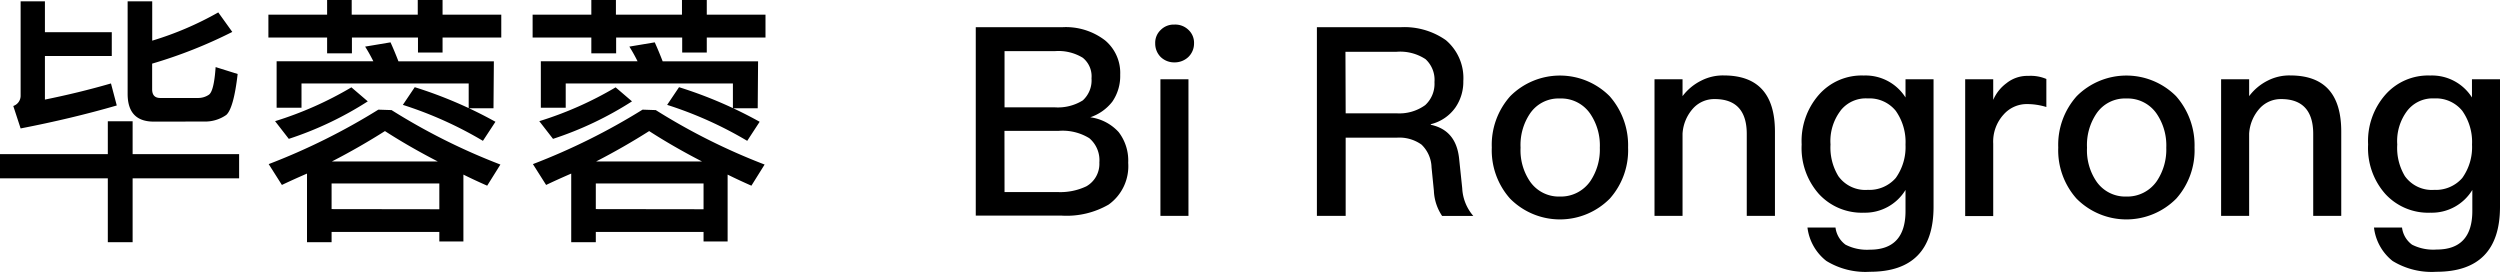 <svg xmlns="http://www.w3.org/2000/svg" viewBox="0 0 340.63 37.04"><title>artists_detail_B01_title</title><g id="图层_2" data-name="图层 2"><g id="图层_1-2" data-name="图层 1"><path d="M14.69,21V16.52h3.38V21H32.58V24.3H18.07V33H14.69V24.3H0V21ZM6.12,13.57c3-.61,6-1.33,9-2.2l.79,3c-4.1,1.19-8.46,2.23-13.1,3.13l-1-3.06a1.47,1.47,0,0,0,1-1.37V.18H6.12V4.39h9.11V7.63H6.12Zm14.83,3q-3.56,0-3.56-3.78V.18h3.35V5.54a44,44,0,0,0,9-3.85l1.91,2.66A64.49,64.49,0,0,1,20.73,8.67v3.49c0,.79.36,1.19,1.12,1.19H27a2.6,2.6,0,0,0,1.44-.43c.47-.29.79-1.55.94-3.78l3,.94c-.36,3.17-.9,5-1.55,5.58a5,5,0,0,1-3,.9Z"/><path d="M44.57,2V0h3.35V2h9V0H60.3V2h8V5.11h-8V7.16H56.95V5.11h-9V7.27H44.57V5.11h-8V2Zm8.78,13a85.1,85.1,0,0,0,14.83,7.42l-1.8,2.88q-1.73-.76-3.24-1.51v9.11H59.86v-1.3H45.18V33H41.83V23.65c-1.15.5-2.27,1-3.42,1.55l-1.8-2.84a87.53,87.53,0,0,0,14.94-7.42Zm-3.24-1.19a46.8,46.8,0,0,1-10.76,5.11l-1.87-2.41a48.58,48.58,0,0,0,10.4-4.61Zm17.13.94H63.86V11.37H41.08v3.31H37.69V8.35H50.87c-.36-.72-.72-1.37-1.12-2l3.46-.58q.54,1.19,1.08,2.59h13ZM59.86,28.51V25H45.18v3.49ZM59.65,22c-2.66-1.37-5.08-2.77-7.2-4.14-2.16,1.37-4.57,2.77-7.23,4.14Zm7.85-5.4L65.8,19.19a52.54,52.54,0,0,0-10.91-4.9l1.62-2.41A58.64,58.64,0,0,1,67.5,16.59Z"/><path d="M80.57,2V0h3.35V2h9V0H96.3V2h8V5.11h-8V7.16H92.95V5.11h-9V7.27H80.57V5.11h-8V2Zm8.78,13a85.1,85.1,0,0,0,14.83,7.42l-1.8,2.88q-1.73-.76-3.24-1.51v9.11H95.86v-1.3H81.18V33H77.83V23.65c-1.15.5-2.27,1-3.42,1.55l-1.8-2.84a87.53,87.53,0,0,0,14.94-7.42Zm-3.24-1.19a46.8,46.8,0,0,1-10.76,5.11l-1.87-2.41a48.58,48.58,0,0,0,10.4-4.61Zm17.13.94H99.86V11.37H77.08v3.31H73.69V8.35H86.87c-.36-.72-.72-1.37-1.12-2l3.46-.58q.54,1.19,1.08,2.59h13ZM95.86,28.51V25H81.18v3.49ZM95.65,22c-2.66-1.37-5.08-2.77-7.2-4.14-2.16,1.37-4.57,2.77-7.23,4.14Zm7.85-5.4-1.69,2.59a52.54,52.54,0,0,0-10.91-4.9l1.62-2.41A58.64,58.64,0,0,1,103.5,16.59Z"/><path d="M144.68,3.71a8.77,8.77,0,0,1,5.9,1.8,5.78,5.78,0,0,1,2.05,4.68,6.15,6.15,0,0,1-1.08,3.67,6.39,6.39,0,0,1-3,2.12A6.36,6.36,0,0,1,152.42,18a6.37,6.37,0,0,1,1.3,4.18,6.43,6.43,0,0,1-2.66,5.69,11.42,11.42,0,0,1-6.37,1.51H132.95V3.71Zm-7.81,10.91h6.77a6.42,6.42,0,0,0,3.89-.94,3.68,3.68,0,0,0,1.19-3,3.24,3.24,0,0,0-1.19-2.81,6.34,6.34,0,0,0-3.82-.9h-6.84Zm0,11.55h7.27a8.24,8.24,0,0,0,3.89-.79,3.52,3.52,0,0,0,1.76-3.24,3.92,3.92,0,0,0-1.37-3.31,6.93,6.93,0,0,0-4.18-1h-7.38Z"/><path d="M161.93,4.07a2.39,2.39,0,0,1,.76,1.84,2.55,2.55,0,0,1-.79,1.87,2.7,2.7,0,0,1-1.87.72,2.64,2.64,0,0,1-1.87-.72,2.58,2.58,0,0,1-.76-1.87,2.39,2.39,0,0,1,.76-1.84A2.49,2.49,0,0,1,160,3.35,2.58,2.58,0,0,1,161.93,4.07Zm0,6.73V29.41h-3.82V10.8Z"/><path d="M190.8,3.71A9.81,9.81,0,0,1,197,5.47a6.76,6.76,0,0,1,2.38,5.58,6.16,6.16,0,0,1-1.08,3.6,5.76,5.76,0,0,1-3.35,2.27V17c2.3.5,3.56,2,3.85,4.54l.43,4.1a6.22,6.22,0,0,0,1.51,3.78h-4.25A6.6,6.6,0,0,1,195.37,26l-.32-3.2a4.46,4.46,0,0,0-1.37-3.1,5.19,5.19,0,0,0-3.38-.94h-6.95V29.41h-3.92V3.71Zm-7.45,11.73h6.95a6,6,0,0,0,3.89-1.12,3.94,3.94,0,0,0,1.26-3.13,3.83,3.83,0,0,0-1.22-3.13,6.29,6.29,0,0,0-4-1h-6.91Z"/><path d="M219.31,13.1a10.11,10.11,0,0,1,2.52,7,9.9,9.9,0,0,1-2.48,6.95,9.56,9.56,0,0,1-13.61,0,9.9,9.9,0,0,1-2.48-6.95,9.94,9.94,0,0,1,2.52-7,9.56,9.56,0,0,1,13.53,0Zm-10.87,2.41a7.66,7.66,0,0,0-1.26,4.61,7.55,7.55,0,0,0,1.26,4.57,4.77,4.77,0,0,0,4.1,2.09,4.88,4.88,0,0,0,4.14-2.09,7.71,7.71,0,0,0,1.3-4.57,7.67,7.67,0,0,0-1.3-4.61,4.79,4.79,0,0,0-4.14-2.09A4.69,4.69,0,0,0,208.44,15.51Z"/><path d="M241.84,17.93V29.41H238V18.25c0-3.17-1.48-4.75-4.36-4.75a3.89,3.89,0,0,0-2.84,1.15,5.63,5.63,0,0,0-1.55,3.56V29.41h-3.82V10.8h3.82v2.3A7.15,7.15,0,0,1,231.77,11a6.48,6.48,0,0,1,3.13-.72C239.5,10.29,241.84,12.81,241.84,17.93Z"/><path d="M259.63,13.28V10.8h3.82V28.18c0,5.9-2.92,8.85-8.67,8.85a10.18,10.18,0,0,1-5.94-1.48A6.82,6.82,0,0,1,246.27,31h3.82a3.41,3.41,0,0,0,1.37,2.34,6.4,6.4,0,0,0,3.31.68c3.24,0,4.86-1.76,4.86-5.26V25.88a6.46,6.46,0,0,1-5.69,3.1,7.93,7.93,0,0,1-6.12-2.56,9.41,9.41,0,0,1-2.34-6.73,9.56,9.56,0,0,1,2.34-6.77,7.75,7.75,0,0,1,6.12-2.63A6.44,6.44,0,0,1,259.63,13.28Zm-8.85,1.8a6.84,6.84,0,0,0-1.37,4.61A7.47,7.47,0,0,0,250.48,24a4.52,4.52,0,0,0,4,1.87,4.77,4.77,0,0,0,3.82-1.62,7.23,7.23,0,0,0,1.33-4.54,7.38,7.38,0,0,0-1.33-4.61,4.61,4.61,0,0,0-3.82-1.69A4.38,4.38,0,0,0,250.77,15.08Z"/><path d="M278.82,10.76v3.82a9.08,9.08,0,0,0-2.7-.4,4.2,4.2,0,0,0-3.1,1.4,5.47,5.47,0,0,0-1.44,4v9.86h-3.82V10.8h3.82v2.81a5.55,5.55,0,0,1,1.8-2.27,4.55,4.55,0,0,1,3-1A5.44,5.44,0,0,1,278.82,10.76Z"/><path d="M296.49,13.1a10.11,10.11,0,0,1,2.52,7,9.9,9.9,0,0,1-2.48,6.95,9.56,9.56,0,0,1-13.61,0,9.9,9.9,0,0,1-2.48-6.95,9.94,9.94,0,0,1,2.52-7,9.56,9.56,0,0,1,13.53,0Zm-10.87,2.41a7.66,7.66,0,0,0-1.26,4.61,7.55,7.55,0,0,0,1.26,4.57,4.77,4.77,0,0,0,4.1,2.09,4.88,4.88,0,0,0,4.14-2.09,7.71,7.71,0,0,0,1.3-4.57,7.67,7.67,0,0,0-1.3-4.61,4.79,4.79,0,0,0-4.14-2.09A4.69,4.69,0,0,0,285.62,15.51Z"/><path d="M319,17.93V29.41h-3.82V18.25c0-3.17-1.48-4.75-4.36-4.75A3.89,3.89,0,0,0,308,14.65a5.63,5.63,0,0,0-1.55,3.56V29.41h-3.82V10.8h3.82v2.3A7.15,7.15,0,0,1,308.95,11a6.48,6.48,0,0,1,3.13-.72C316.69,10.29,319,12.81,319,17.93Z"/><path d="M336.81,13.28V10.8h3.82V28.18c0,5.9-2.92,8.85-8.67,8.85A10.18,10.18,0,0,1,326,35.56,6.82,6.82,0,0,1,323.46,31h3.82a3.41,3.41,0,0,0,1.37,2.34A6.4,6.4,0,0,0,332,34c3.24,0,4.86-1.76,4.86-5.26V25.88a6.46,6.46,0,0,1-5.69,3.1A7.93,7.93,0,0,1,325,26.42a9.41,9.41,0,0,1-2.34-6.73A9.56,9.56,0,0,1,325,12.92a7.75,7.75,0,0,1,6.12-2.63A6.44,6.44,0,0,1,336.81,13.28ZM328,15.08a6.84,6.84,0,0,0-1.37,4.61A7.47,7.47,0,0,0,327.67,24a4.52,4.52,0,0,0,4,1.87,4.77,4.77,0,0,0,3.82-1.62,7.23,7.23,0,0,0,1.33-4.54,7.38,7.38,0,0,0-1.33-4.61,4.61,4.61,0,0,0-3.82-1.69A4.38,4.38,0,0,0,328,15.08Z"/></g></g></svg>